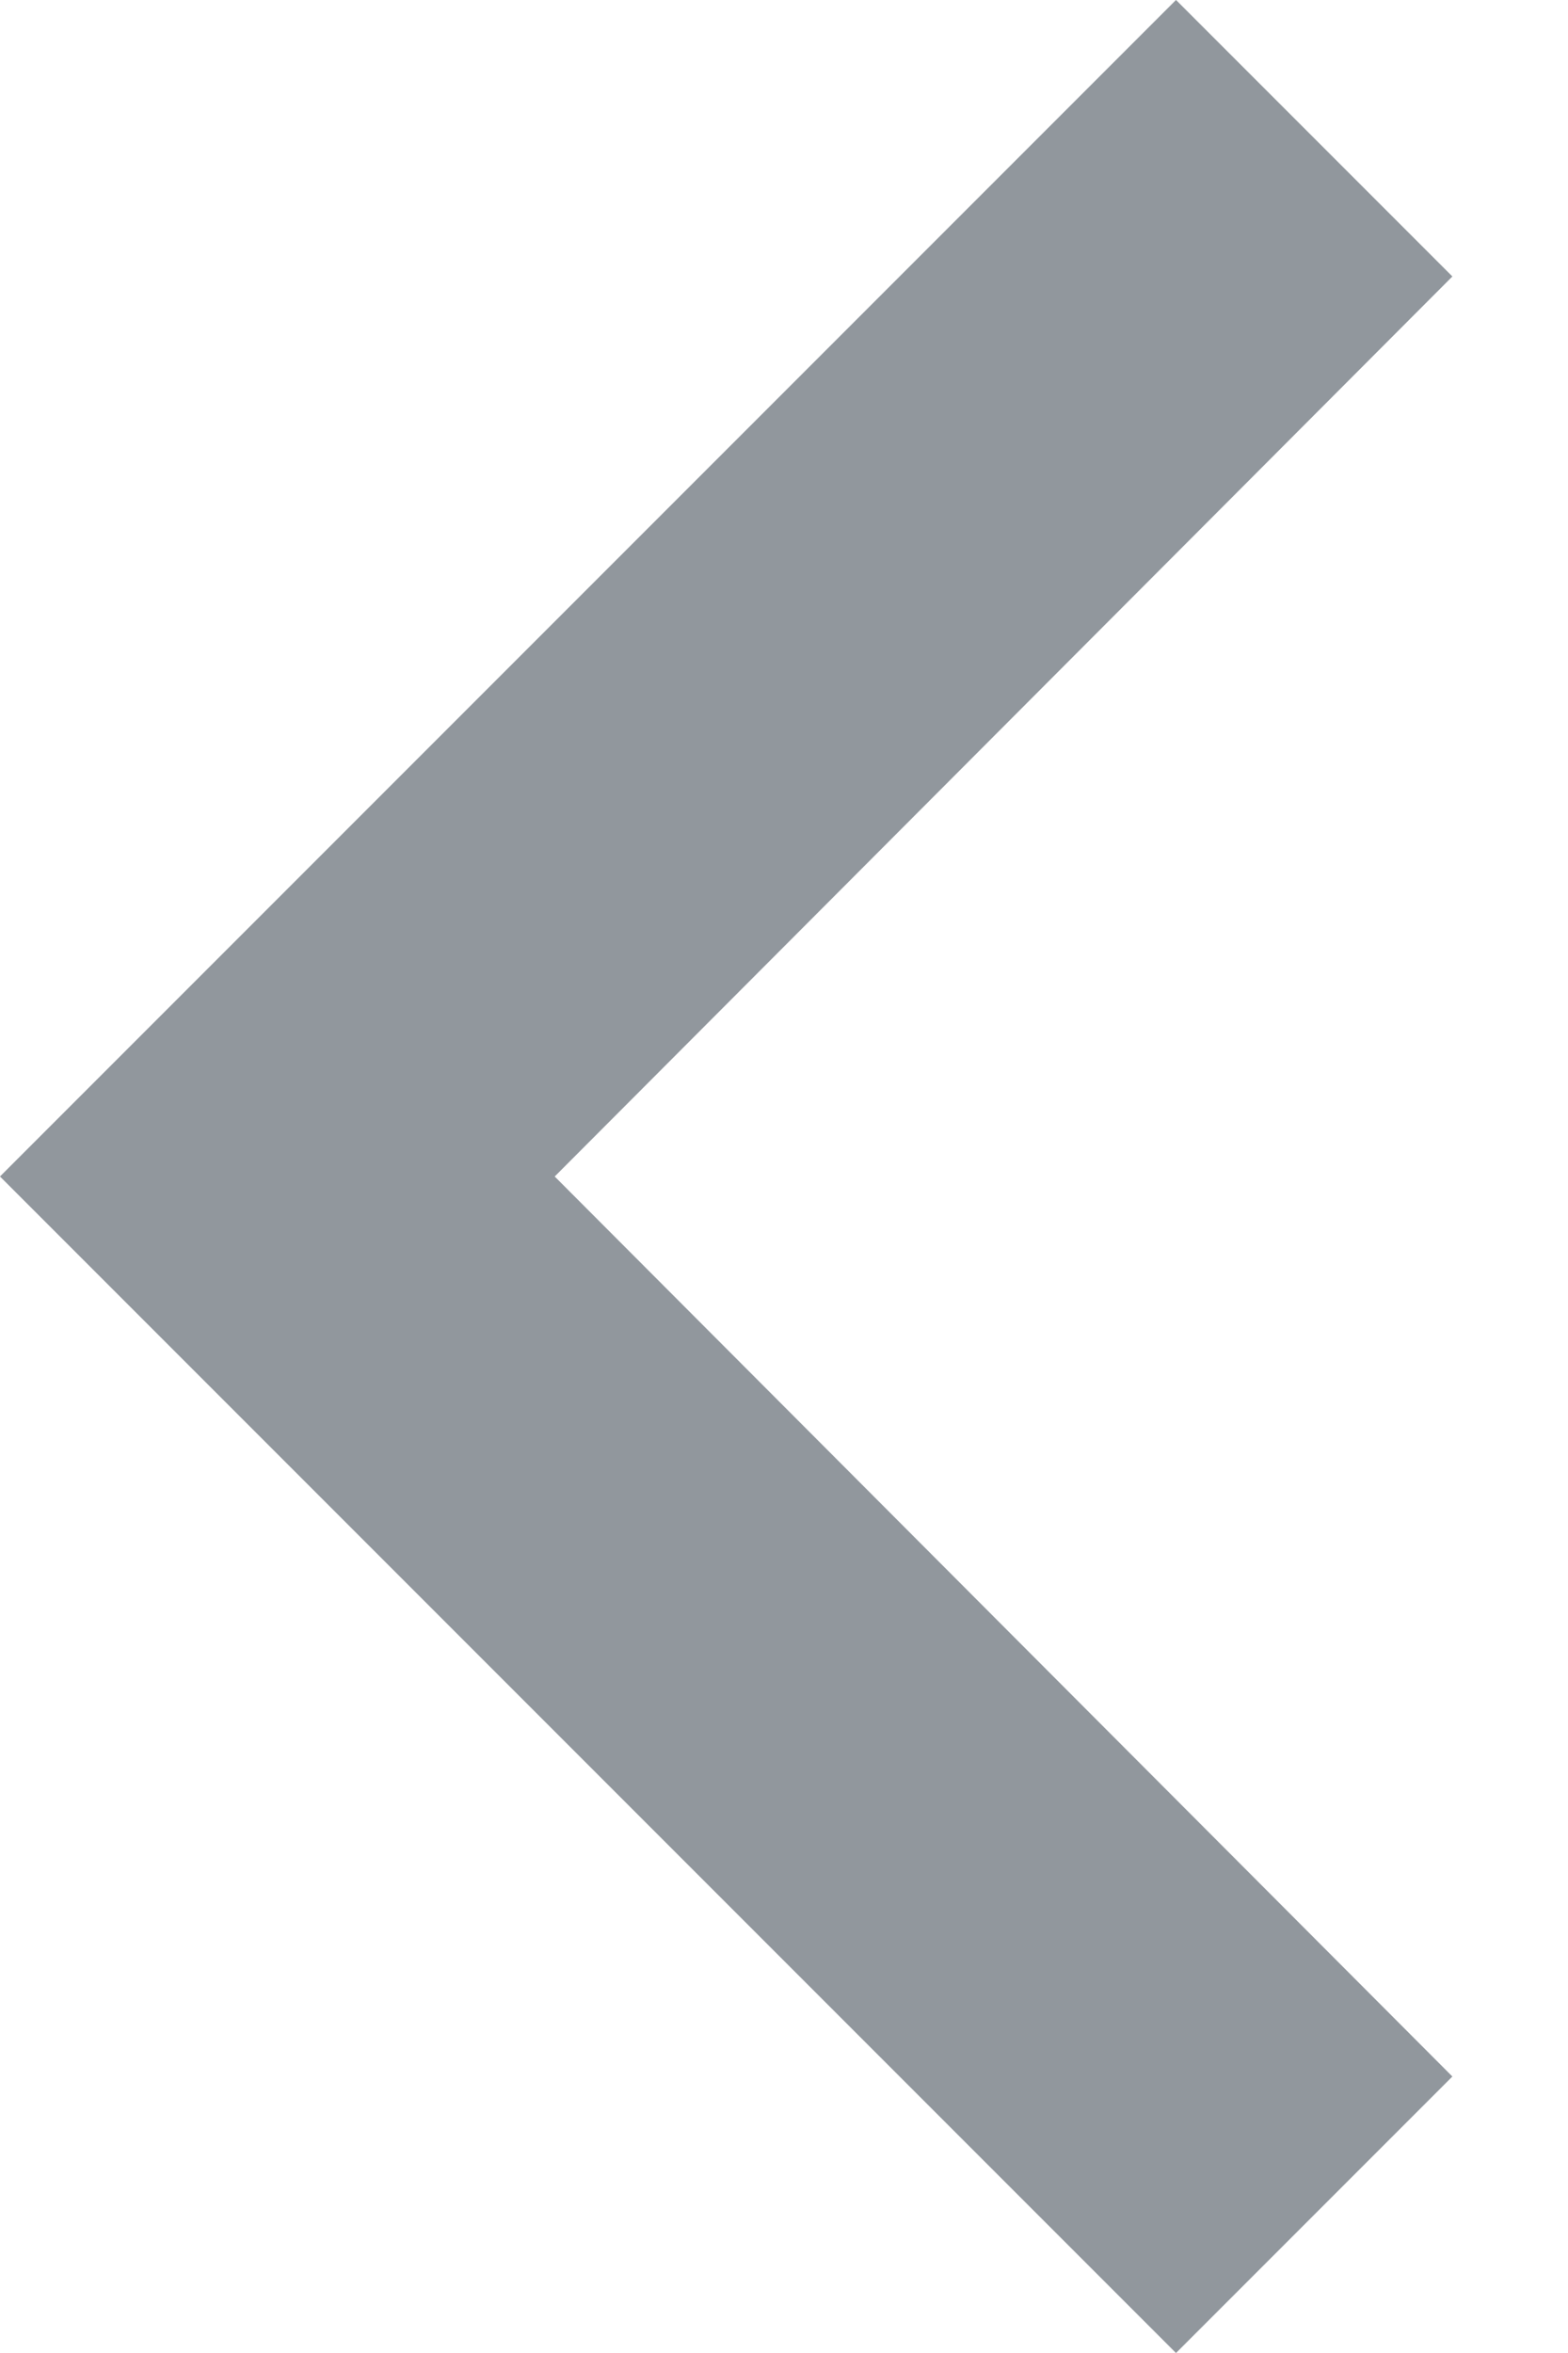 <svg width="12" height="18" viewBox="0 0 12 18" fill="none" xmlns="http://www.w3.org/2000/svg">
<path d="M11.115 15.885L4.245 9L11.115 2.115L9 0L0 9L9 18L11.115 15.885Z" fill="#C2C9D1"/>
<path d="M11.115 15.885L4.245 9L11.115 2.115L9 0L0 9L9 18L11.115 15.885Z" fill="black" fill-opacity="0.25"/>
</svg>
